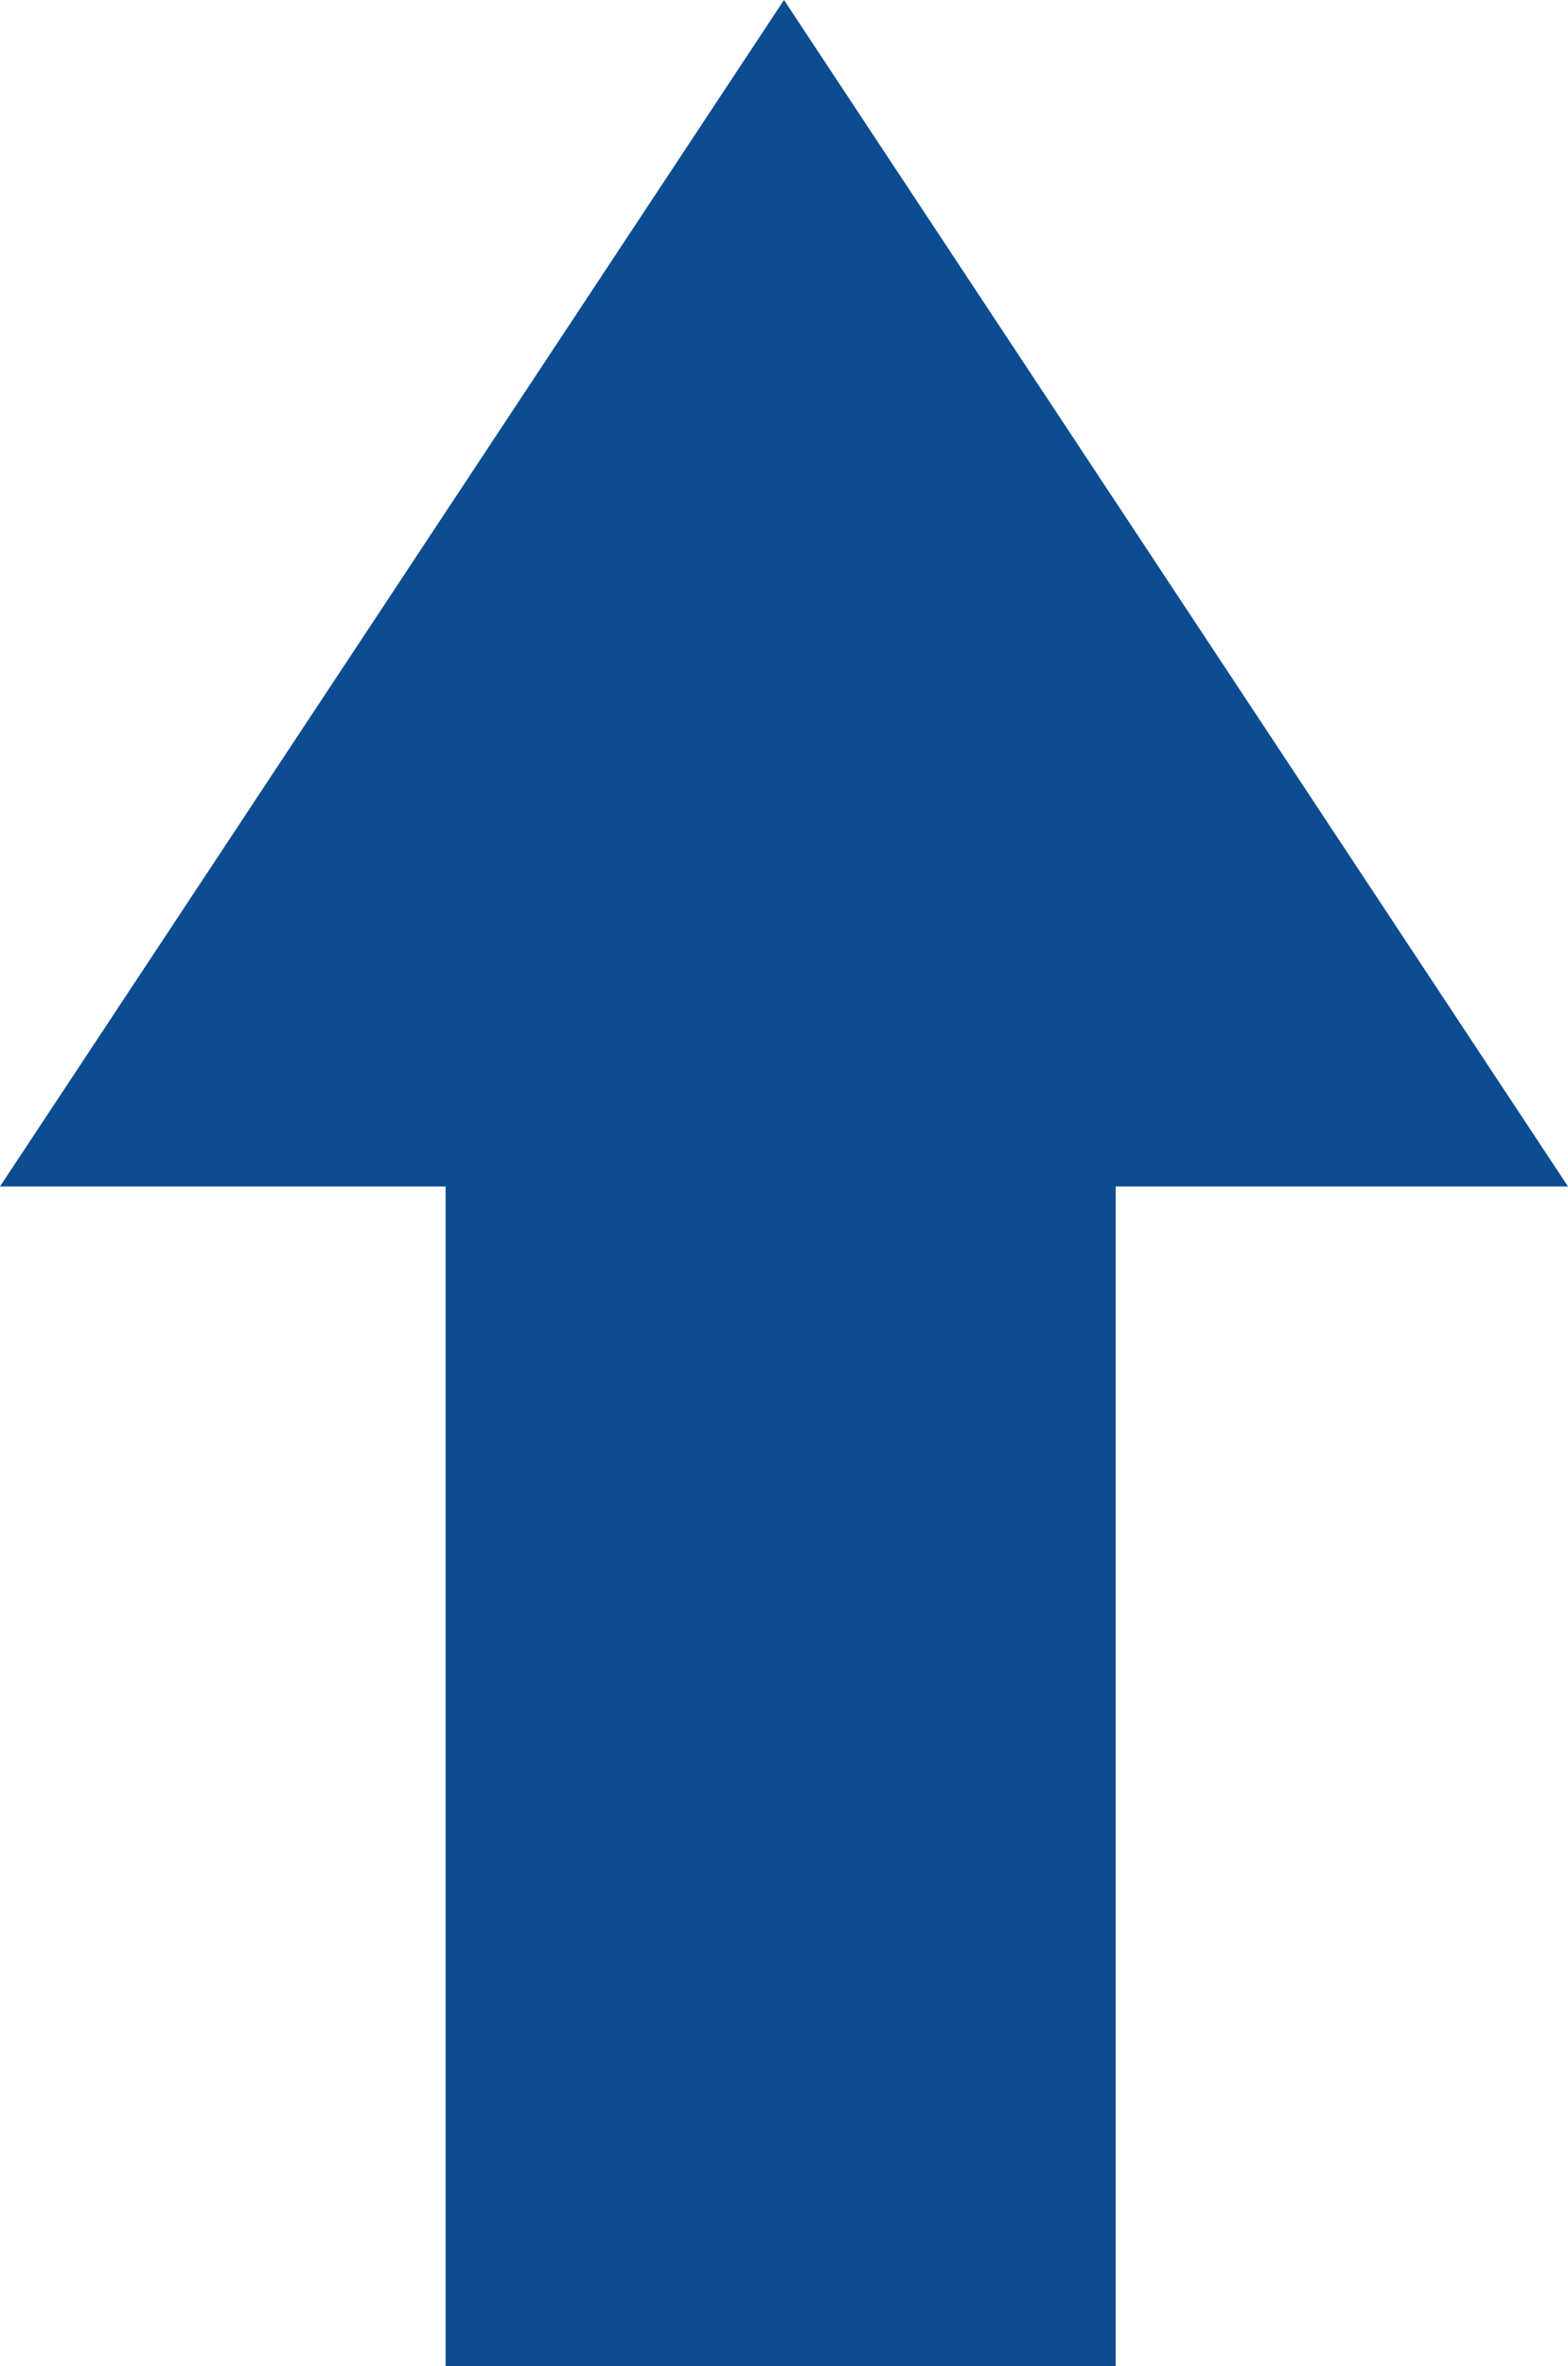 <svg xmlns="http://www.w3.org/2000/svg" width="234" height="353" viewBox="0 0 234 353">
  <defs>
    <style>
      .cls-1, .cls-2 {
        fill: #0c4c91;
      }

      .cls-2 {
        fill-rule: evenodd;
      }
    </style>
  </defs>
  <rect class="cls-1" x="66.5" y="136" width="100" height="217"/>
  <path id="Triangle_1" data-name="Triangle 1" class="cls-2" d="M117,0L234,177H0Z"/>
</svg>
